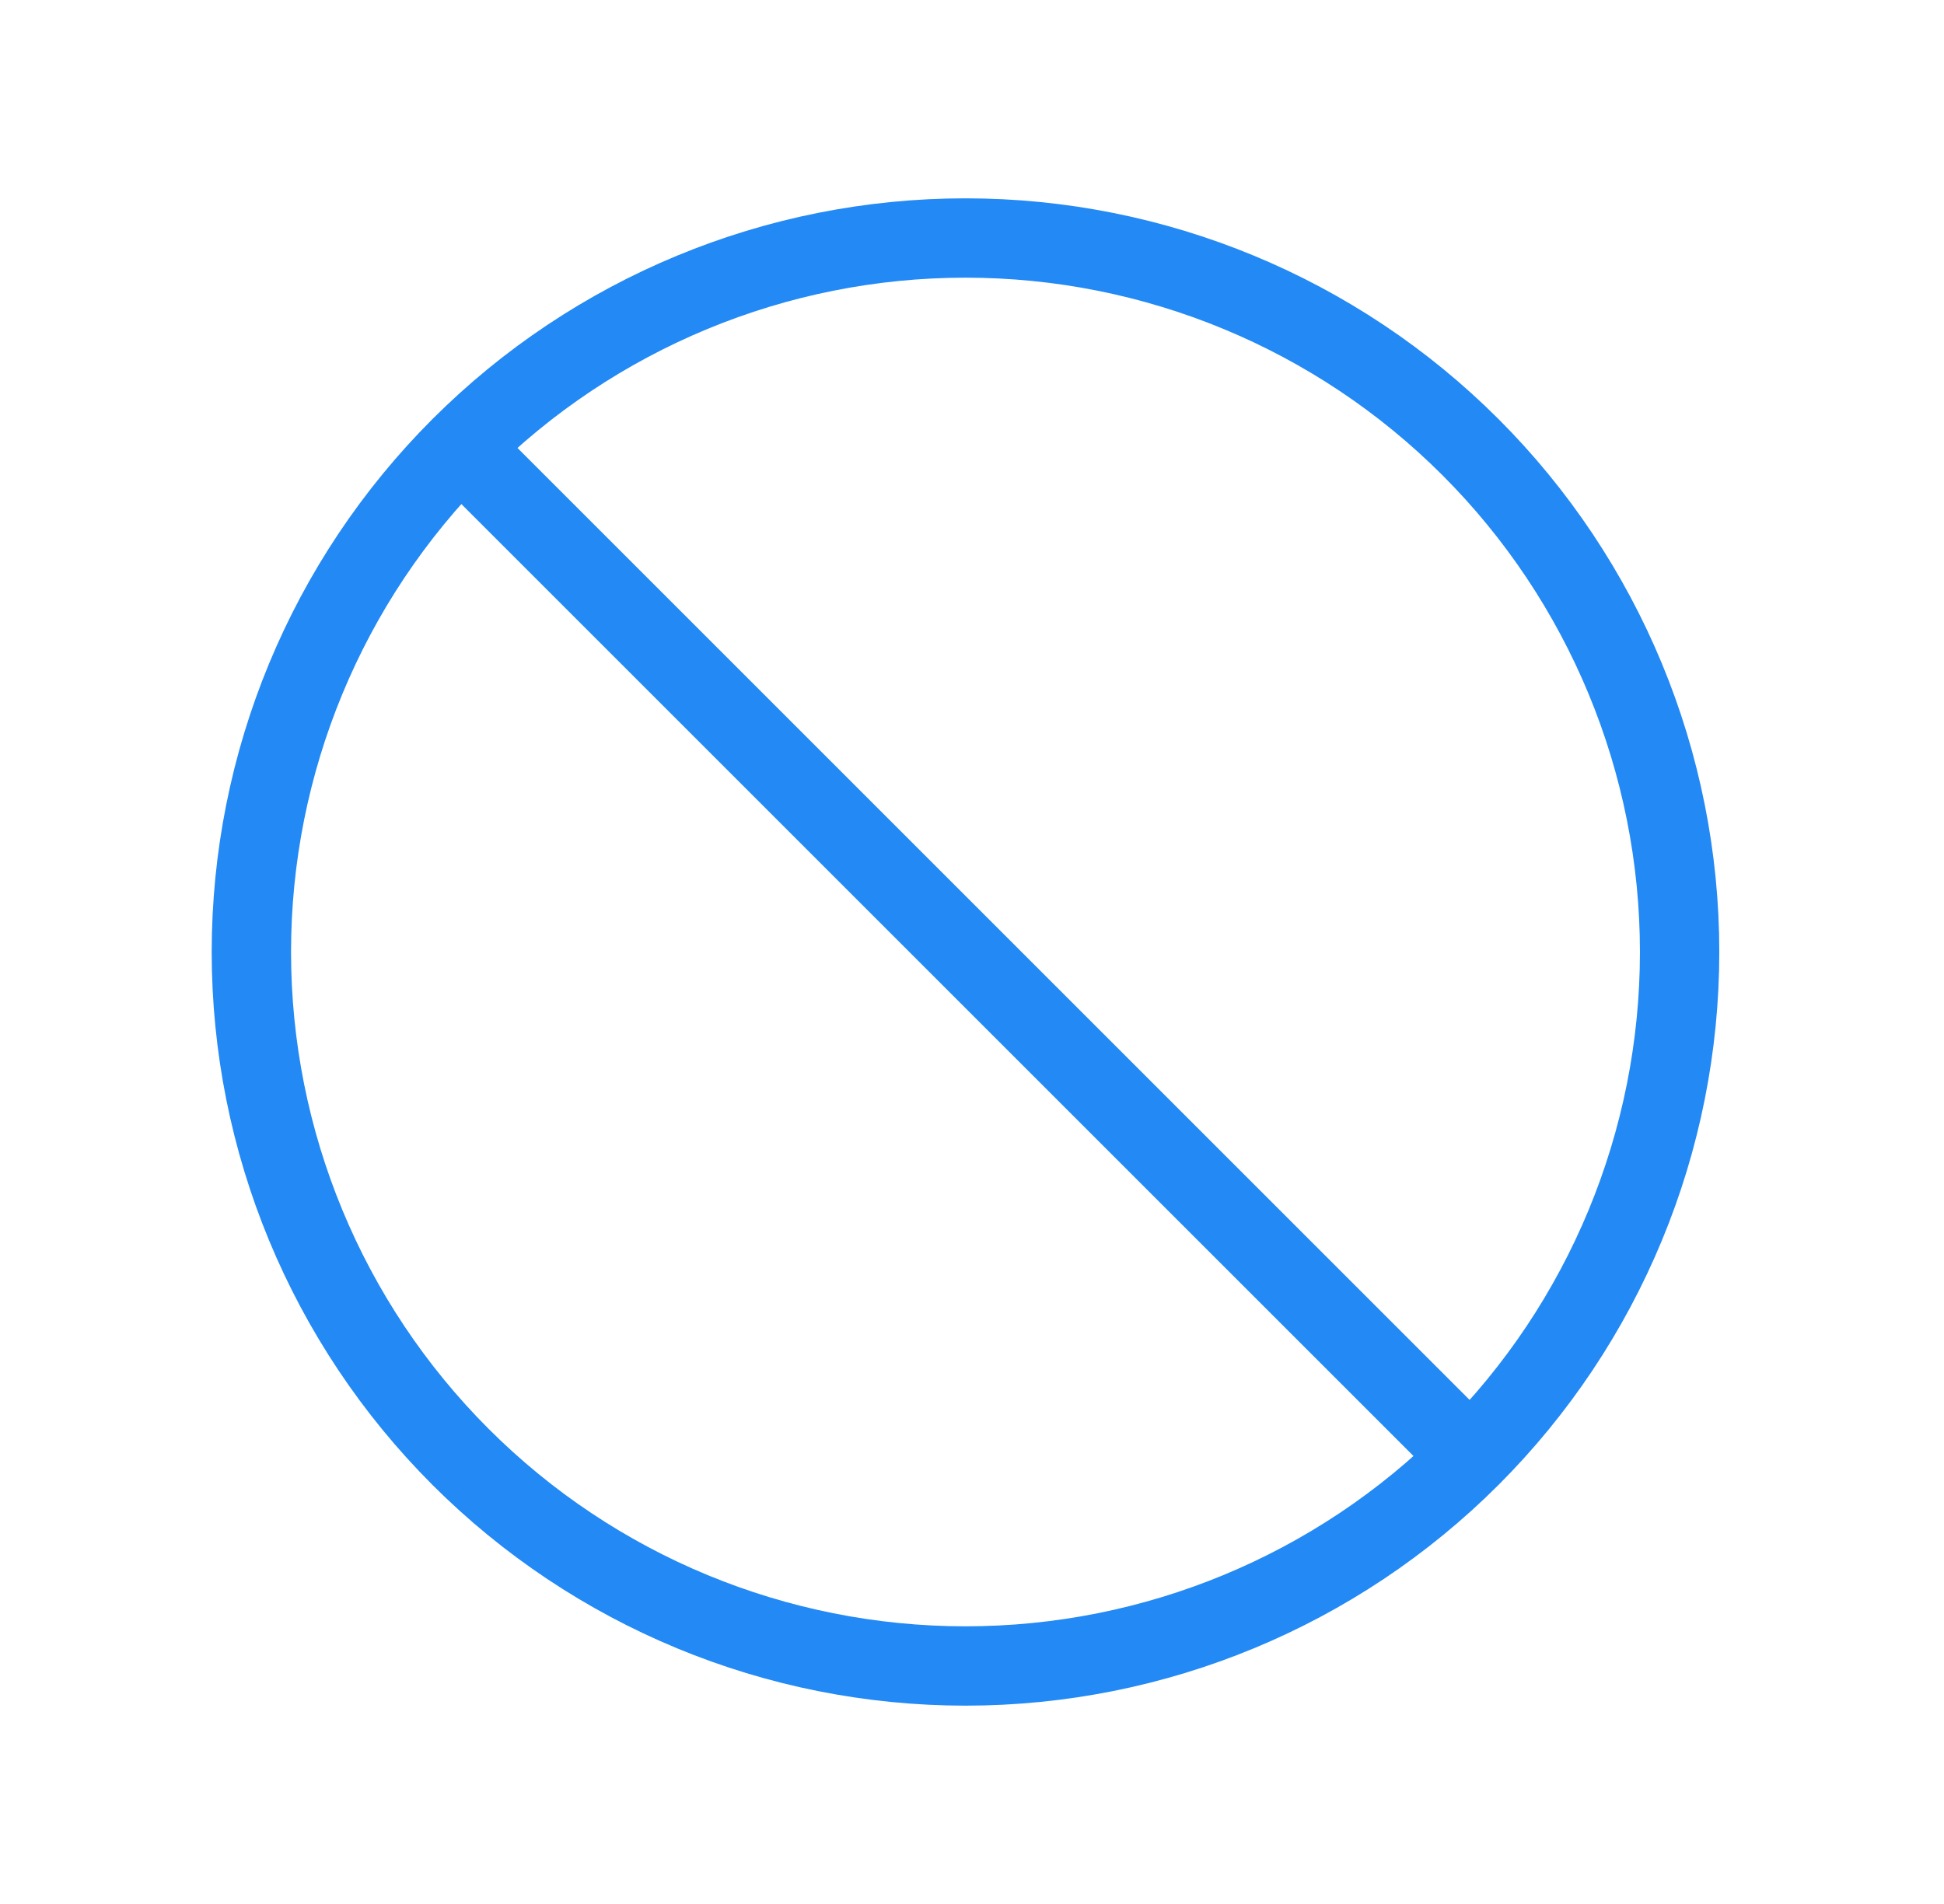 <?xml version="1.0" encoding="UTF-8"?> <svg xmlns="http://www.w3.org/2000/svg" width="49" height="48" viewBox="0 0 49 48" fill="none"><path d="M37.064 36.728C40.44 33.352 42.336 28.774 42.336 24C42.336 19.226 40.44 14.648 37.064 11.272C33.688 7.896 29.11 6 24.336 6C19.562 6 14.984 7.896 11.608 11.272M37.064 36.728C33.688 40.104 29.11 42 24.336 42C19.562 42 14.984 40.104 11.608 36.728C8.232 33.352 6.336 28.774 6.336 24C6.336 19.226 8.232 14.648 11.608 11.272M37.064 36.728L11.608 11.272" stroke="#2289F5" stroke-width="2" stroke-linecap="round" stroke-linejoin="round"></path></svg> 
